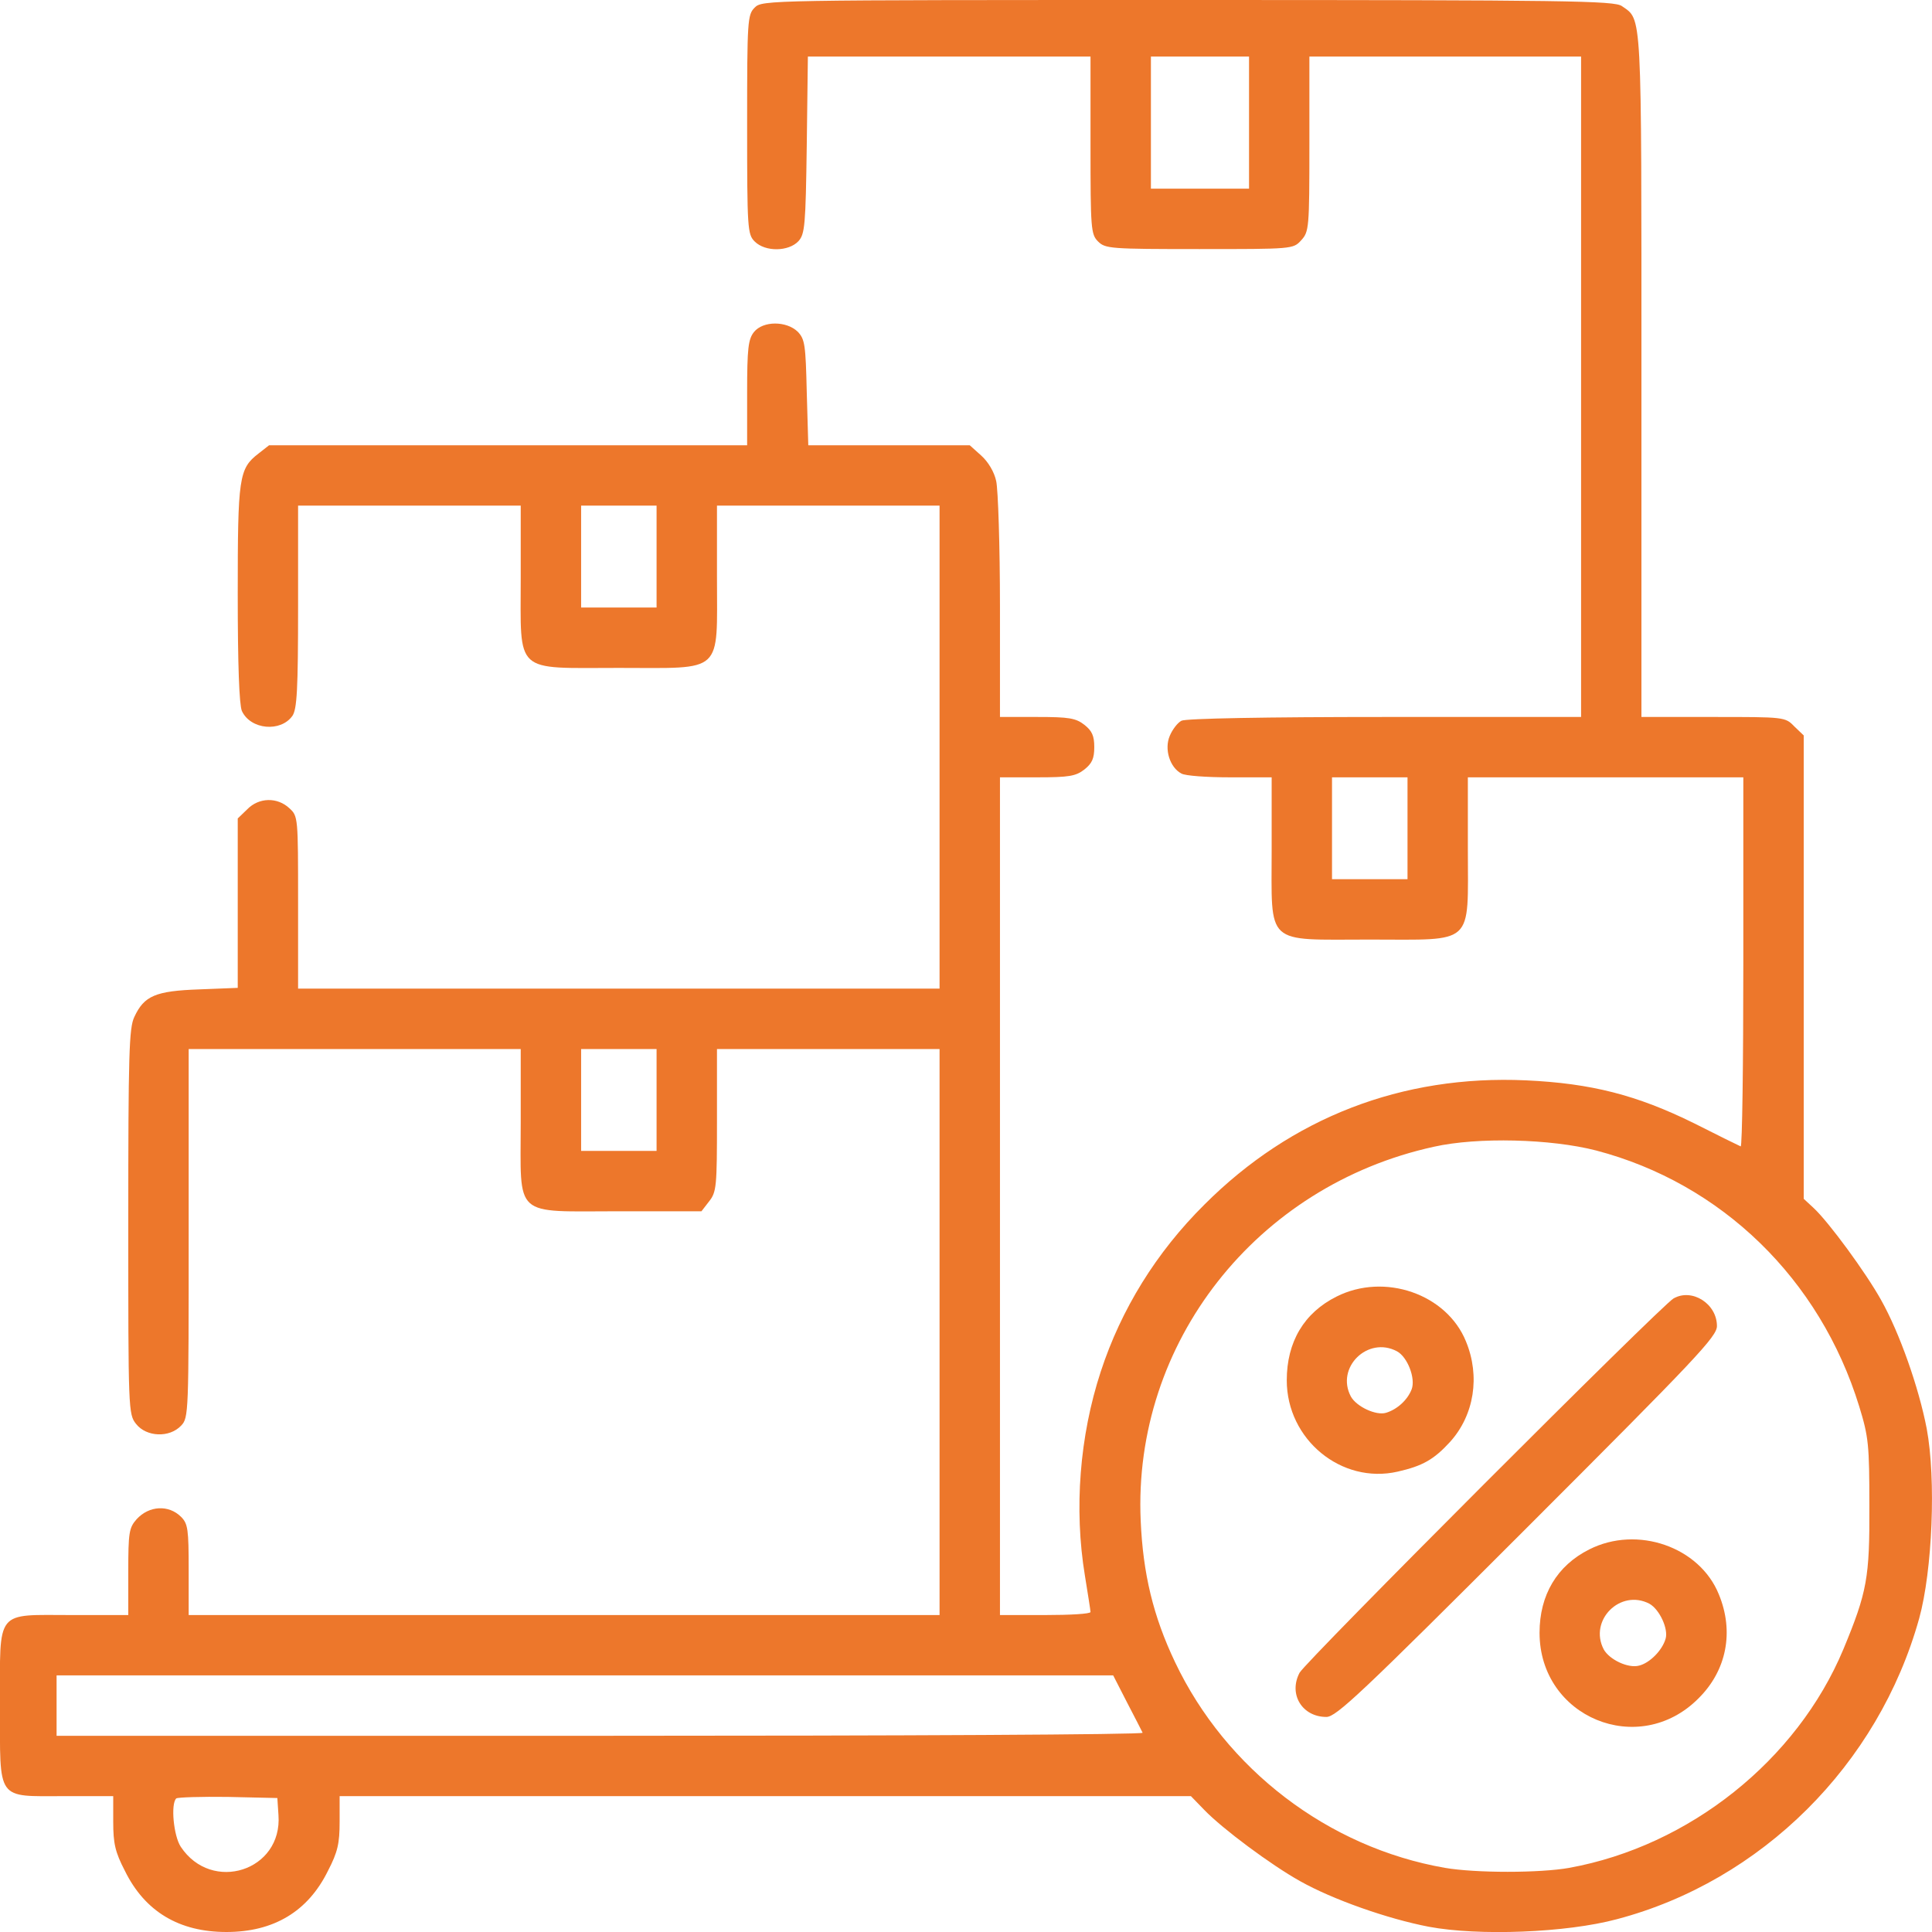 <svg width="38" height="38" viewBox="0 0 38 38" fill="none" xmlns="http://www.w3.org/2000/svg">
<path d="M14.844 0.149C14.703 0.29 14.695 0.393 14.695 2.449C14.695 4.505 14.703 4.609 14.844 4.75C15.052 4.958 15.512 4.95 15.705 4.743C15.831 4.602 15.846 4.438 15.868 2.85L15.89 1.113H18.674H21.449V2.857C21.449 4.505 21.457 4.609 21.598 4.75C21.739 4.891 21.843 4.899 23.587 4.899C25.42 4.899 25.435 4.899 25.591 4.728C25.747 4.557 25.754 4.498 25.754 2.835V1.113H28.426H31.098V7.607V14.102H27.231C24.9 14.102 23.32 14.131 23.238 14.176C23.164 14.213 23.06 14.347 23.008 14.473C22.896 14.732 23.008 15.096 23.238 15.215C23.312 15.259 23.735 15.289 24.188 15.289H25.012V16.699C25.012 18.622 24.863 18.48 26.942 18.48C29.02 18.48 28.871 18.622 28.871 16.699V15.289H31.58H34.289V18.933C34.289 20.937 34.267 22.563 34.237 22.548C34.2 22.533 33.792 22.332 33.324 22.095C32.196 21.538 31.298 21.308 30.014 21.249C27.572 21.138 25.398 21.984 23.691 23.691C22.741 24.633 22.05 25.754 21.65 26.979C21.234 28.248 21.123 29.68 21.338 30.986C21.397 31.35 21.449 31.677 21.449 31.706C21.449 31.743 21.049 31.766 20.559 31.766H19.668V23.527V15.289H20.403C21.026 15.289 21.16 15.267 21.331 15.133C21.479 15.014 21.523 14.918 21.523 14.695C21.523 14.473 21.479 14.376 21.331 14.258C21.16 14.124 21.026 14.102 20.403 14.102H19.668V11.927C19.668 10.739 19.631 9.626 19.594 9.463C19.557 9.285 19.438 9.084 19.297 8.958L19.074 8.758H17.486H15.898L15.868 7.719C15.846 6.776 15.831 6.672 15.69 6.524C15.467 6.309 15.007 6.309 14.829 6.531C14.718 6.672 14.695 6.85 14.695 7.726V8.758H9.99H5.292L5.084 8.921C4.698 9.218 4.676 9.389 4.676 11.682C4.676 13.1 4.706 13.857 4.757 13.983C4.928 14.354 5.522 14.406 5.752 14.079C5.841 13.946 5.863 13.567 5.863 11.934V9.945H8.053H10.242V11.355C10.242 13.278 10.094 13.137 12.172 13.137C14.25 13.137 14.102 13.278 14.102 11.355V9.945H16.291H18.48V14.695V19.445H12.172H5.863V17.753C5.863 16.076 5.863 16.054 5.693 15.898C5.455 15.675 5.091 15.682 4.861 15.92L4.676 16.098V17.761V19.43L3.919 19.46C3.058 19.49 2.835 19.586 2.642 20.002C2.538 20.217 2.523 20.729 2.523 24.032C2.523 27.743 2.523 27.817 2.679 28.01C2.88 28.263 3.332 28.285 3.563 28.04C3.711 27.884 3.711 27.802 3.711 24.255V20.633H6.977H10.242V22.065C10.242 23.98 10.072 23.824 12.187 23.824H13.797L13.946 23.631C14.094 23.446 14.102 23.334 14.102 22.036V20.633H16.291H18.48V26.199V31.766H11.096H3.711V30.875C3.711 30.081 3.696 29.97 3.563 29.836C3.318 29.591 2.932 29.613 2.687 29.881C2.538 30.051 2.523 30.14 2.523 30.92V31.766H1.41C-0.104 31.766 4.8654e-05 31.632 4.8654e-05 33.547C4.8654e-05 35.44 -0.082 35.328 1.262 35.328H2.227V35.833C2.227 36.256 2.264 36.427 2.457 36.798C2.85 37.599 3.525 38 4.453 38C5.381 38 6.056 37.599 6.45 36.798C6.643 36.427 6.68 36.256 6.68 35.833V35.328H15.052H23.424L23.683 35.595C24.04 35.967 24.997 36.679 25.568 36.998C26.214 37.362 27.29 37.74 28.099 37.896C29.086 38.082 30.808 38.015 31.803 37.748C34.645 36.998 36.946 34.712 37.748 31.832C38.008 30.89 38.082 29.094 37.896 28.099C37.74 27.29 37.362 26.214 36.998 25.568C36.701 25.034 35.967 24.032 35.67 23.758L35.477 23.579V19.022V14.465L35.291 14.287C35.113 14.102 35.098 14.102 33.695 14.102H32.285V7.385C32.285 0.119 32.3 0.401 31.899 0.119C31.751 0.015 30.831 6.5136e-05 23.364 6.5136e-05C15.089 6.5136e-05 14.992 6.5136e-05 14.844 0.149ZM24.567 2.412V3.711H23.602H22.637V2.412V1.113H23.602H24.567V2.412ZM12.914 10.947V11.949H12.172H11.43V10.947V9.945H12.172H12.914V10.947ZM27.684 16.291V17.293H26.942H26.199V16.291V15.289H26.942H27.684V16.291ZM12.914 21.635V22.637H12.172H11.43V21.635V20.633H12.172H12.914V21.635ZM31.395 22.629C33.859 23.275 35.796 25.153 36.568 27.661C36.753 28.263 36.768 28.418 36.768 29.613C36.775 31.031 36.724 31.313 36.256 32.441C35.343 34.623 33.228 36.308 30.868 36.738C30.289 36.842 29.02 36.842 28.418 36.738C26.125 36.338 24.114 34.801 23.112 32.693C22.681 31.788 22.481 30.949 22.436 29.91C22.28 26.415 24.707 23.32 28.203 22.555C29.064 22.362 30.504 22.399 31.395 22.629ZM22.169 33.488C22.325 33.784 22.459 34.052 22.474 34.081C22.488 34.118 17.686 34.141 11.808 34.141H1.113V33.547V32.953H11.504H21.895L22.169 33.488ZM5.477 35.699C5.559 36.798 4.164 37.243 3.555 36.323C3.414 36.108 3.355 35.484 3.466 35.373C3.496 35.35 3.956 35.336 4.483 35.343L5.455 35.365L5.477 35.699Z" fill="#ED772B"/>
<path d="M26.288 25.502C25.65 25.821 25.309 26.392 25.309 27.149C25.309 28.314 26.385 29.198 27.491 28.945C27.98 28.834 28.203 28.708 28.522 28.359C28.997 27.832 29.116 27.068 28.834 26.385C28.456 25.45 27.231 25.027 26.288 25.502ZM27.476 26.578C27.684 26.689 27.847 27.112 27.765 27.327C27.684 27.535 27.483 27.721 27.261 27.788C27.068 27.847 26.682 27.669 26.57 27.468C26.266 26.897 26.904 26.273 27.476 26.578Z" fill="#ED772B"/>
<path d="M32.916 25.539C32.671 25.68 25.68 32.678 25.561 32.901C25.338 33.324 25.613 33.77 26.088 33.77C26.281 33.77 26.756 33.324 30.044 30.036C33.376 26.704 33.77 26.288 33.77 26.081C33.77 25.643 33.28 25.331 32.916 25.539Z" fill="#ED772B"/>
<path d="M31.261 30.474C30.623 30.793 30.281 31.372 30.281 32.114C30.281 33.777 32.233 34.586 33.406 33.406C33.962 32.857 34.111 32.092 33.807 31.358C33.428 30.422 32.203 29.999 31.261 30.474ZM32.441 31.543C32.641 31.654 32.819 32.04 32.76 32.233C32.693 32.463 32.448 32.708 32.241 32.76C32.025 32.82 31.654 32.642 31.543 32.441C31.246 31.87 31.869 31.246 32.441 31.543Z" fill="#ED772B"/>
</svg>
